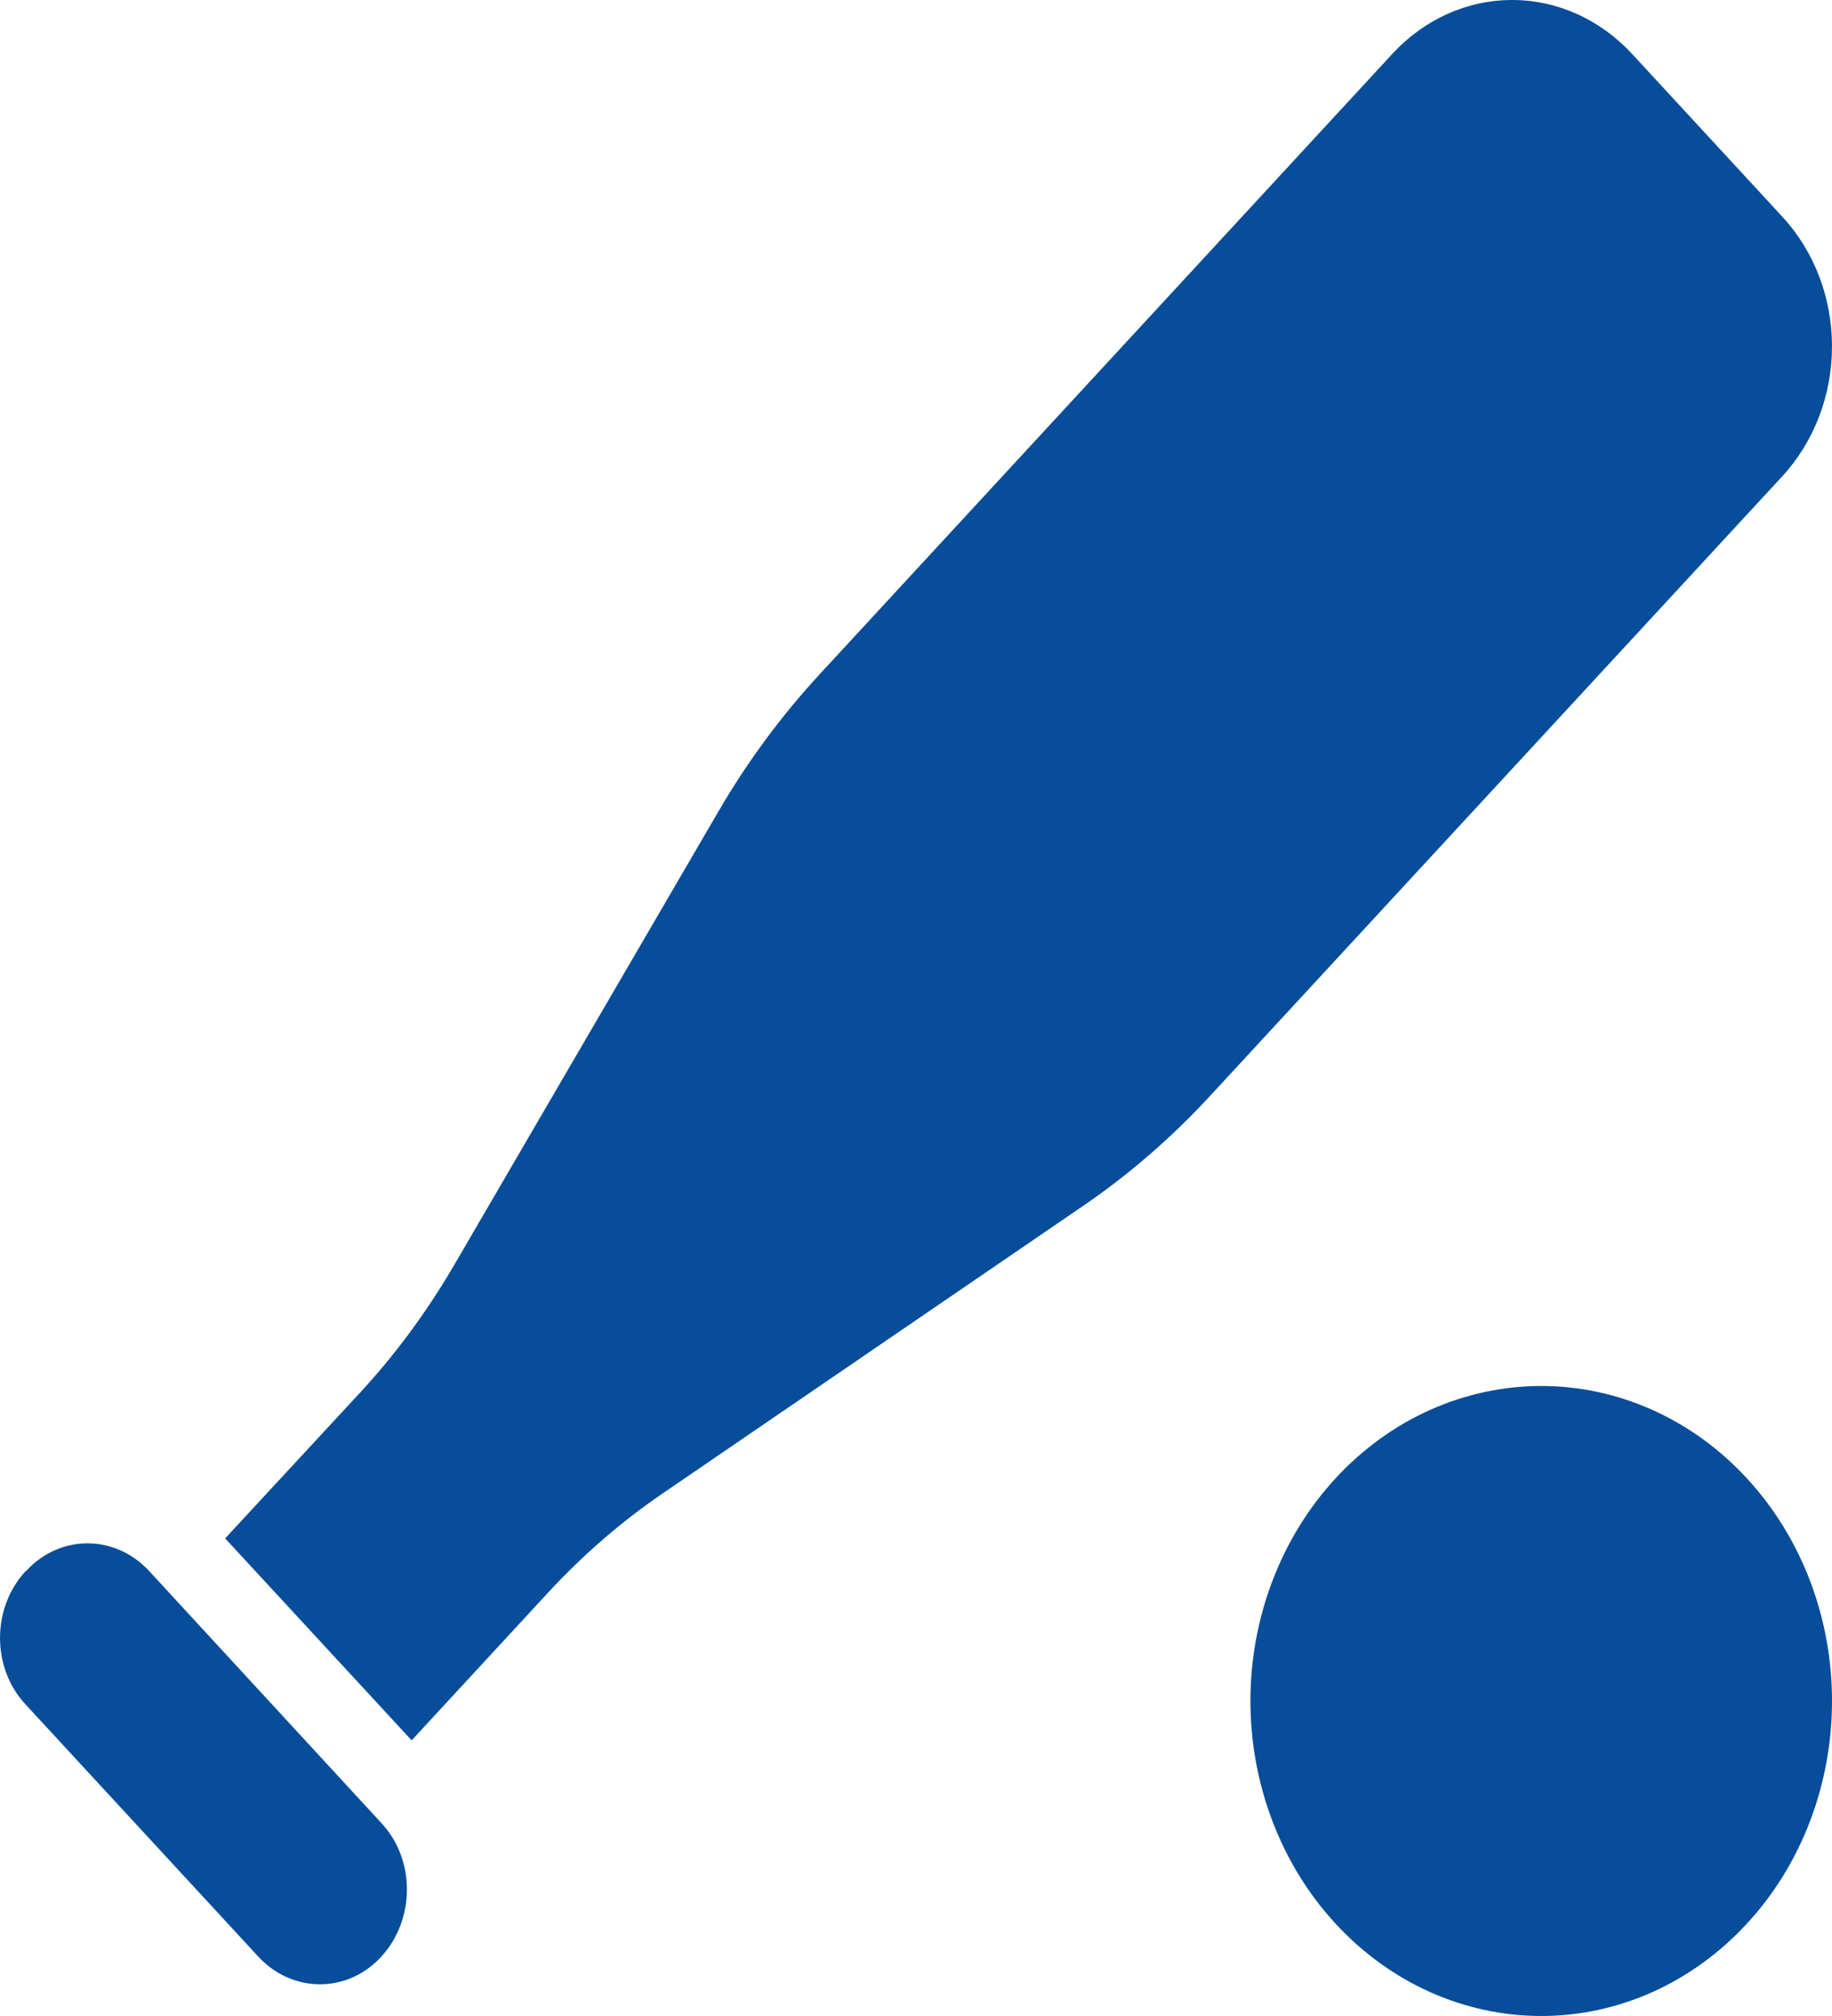 <svg width="20" height="22" viewBox="0 0 20 22" fill="none" xmlns="http://www.w3.org/2000/svg">
<path d="M16.508 0C16.016 0 15.548 0.211 15.199 0.589L8.95 7.356C8.533 7.807 8.164 8.306 7.85 8.843L4.95 13.819C4.66 14.313 4.323 14.773 3.938 15.19L2.458 16.788L4.494 18.992L5.974 17.39C6.355 16.977 6.779 16.607 7.239 16.294L11.834 13.153C12.33 12.813 12.79 12.414 13.207 11.963L19.456 5.199C19.802 4.825 20 4.314 20 3.781C20 3.248 19.806 2.741 19.456 2.363L17.818 0.589C17.468 0.211 17 0 16.508 0ZM20 18.562C20 17.651 19.666 16.776 19.07 16.132C18.475 15.487 17.668 15.125 16.826 15.125C15.984 15.125 15.176 15.487 14.581 16.132C13.986 16.776 13.651 17.651 13.651 18.562C13.651 19.474 13.986 20.349 14.581 20.993C15.176 21.638 15.984 22 16.826 22C17.668 22 18.475 21.638 19.07 20.993C19.666 20.349 20 19.474 20 18.562ZM0.28 17.145C-0.093 17.548 -0.093 18.202 0.28 18.601L2.819 21.351C3.192 21.755 3.795 21.755 4.164 21.351C4.533 20.947 4.537 20.294 4.164 19.895L1.629 17.145C1.256 16.741 0.653 16.741 0.284 17.145H0.28Z" fill="#074D9A"/>
</svg>
